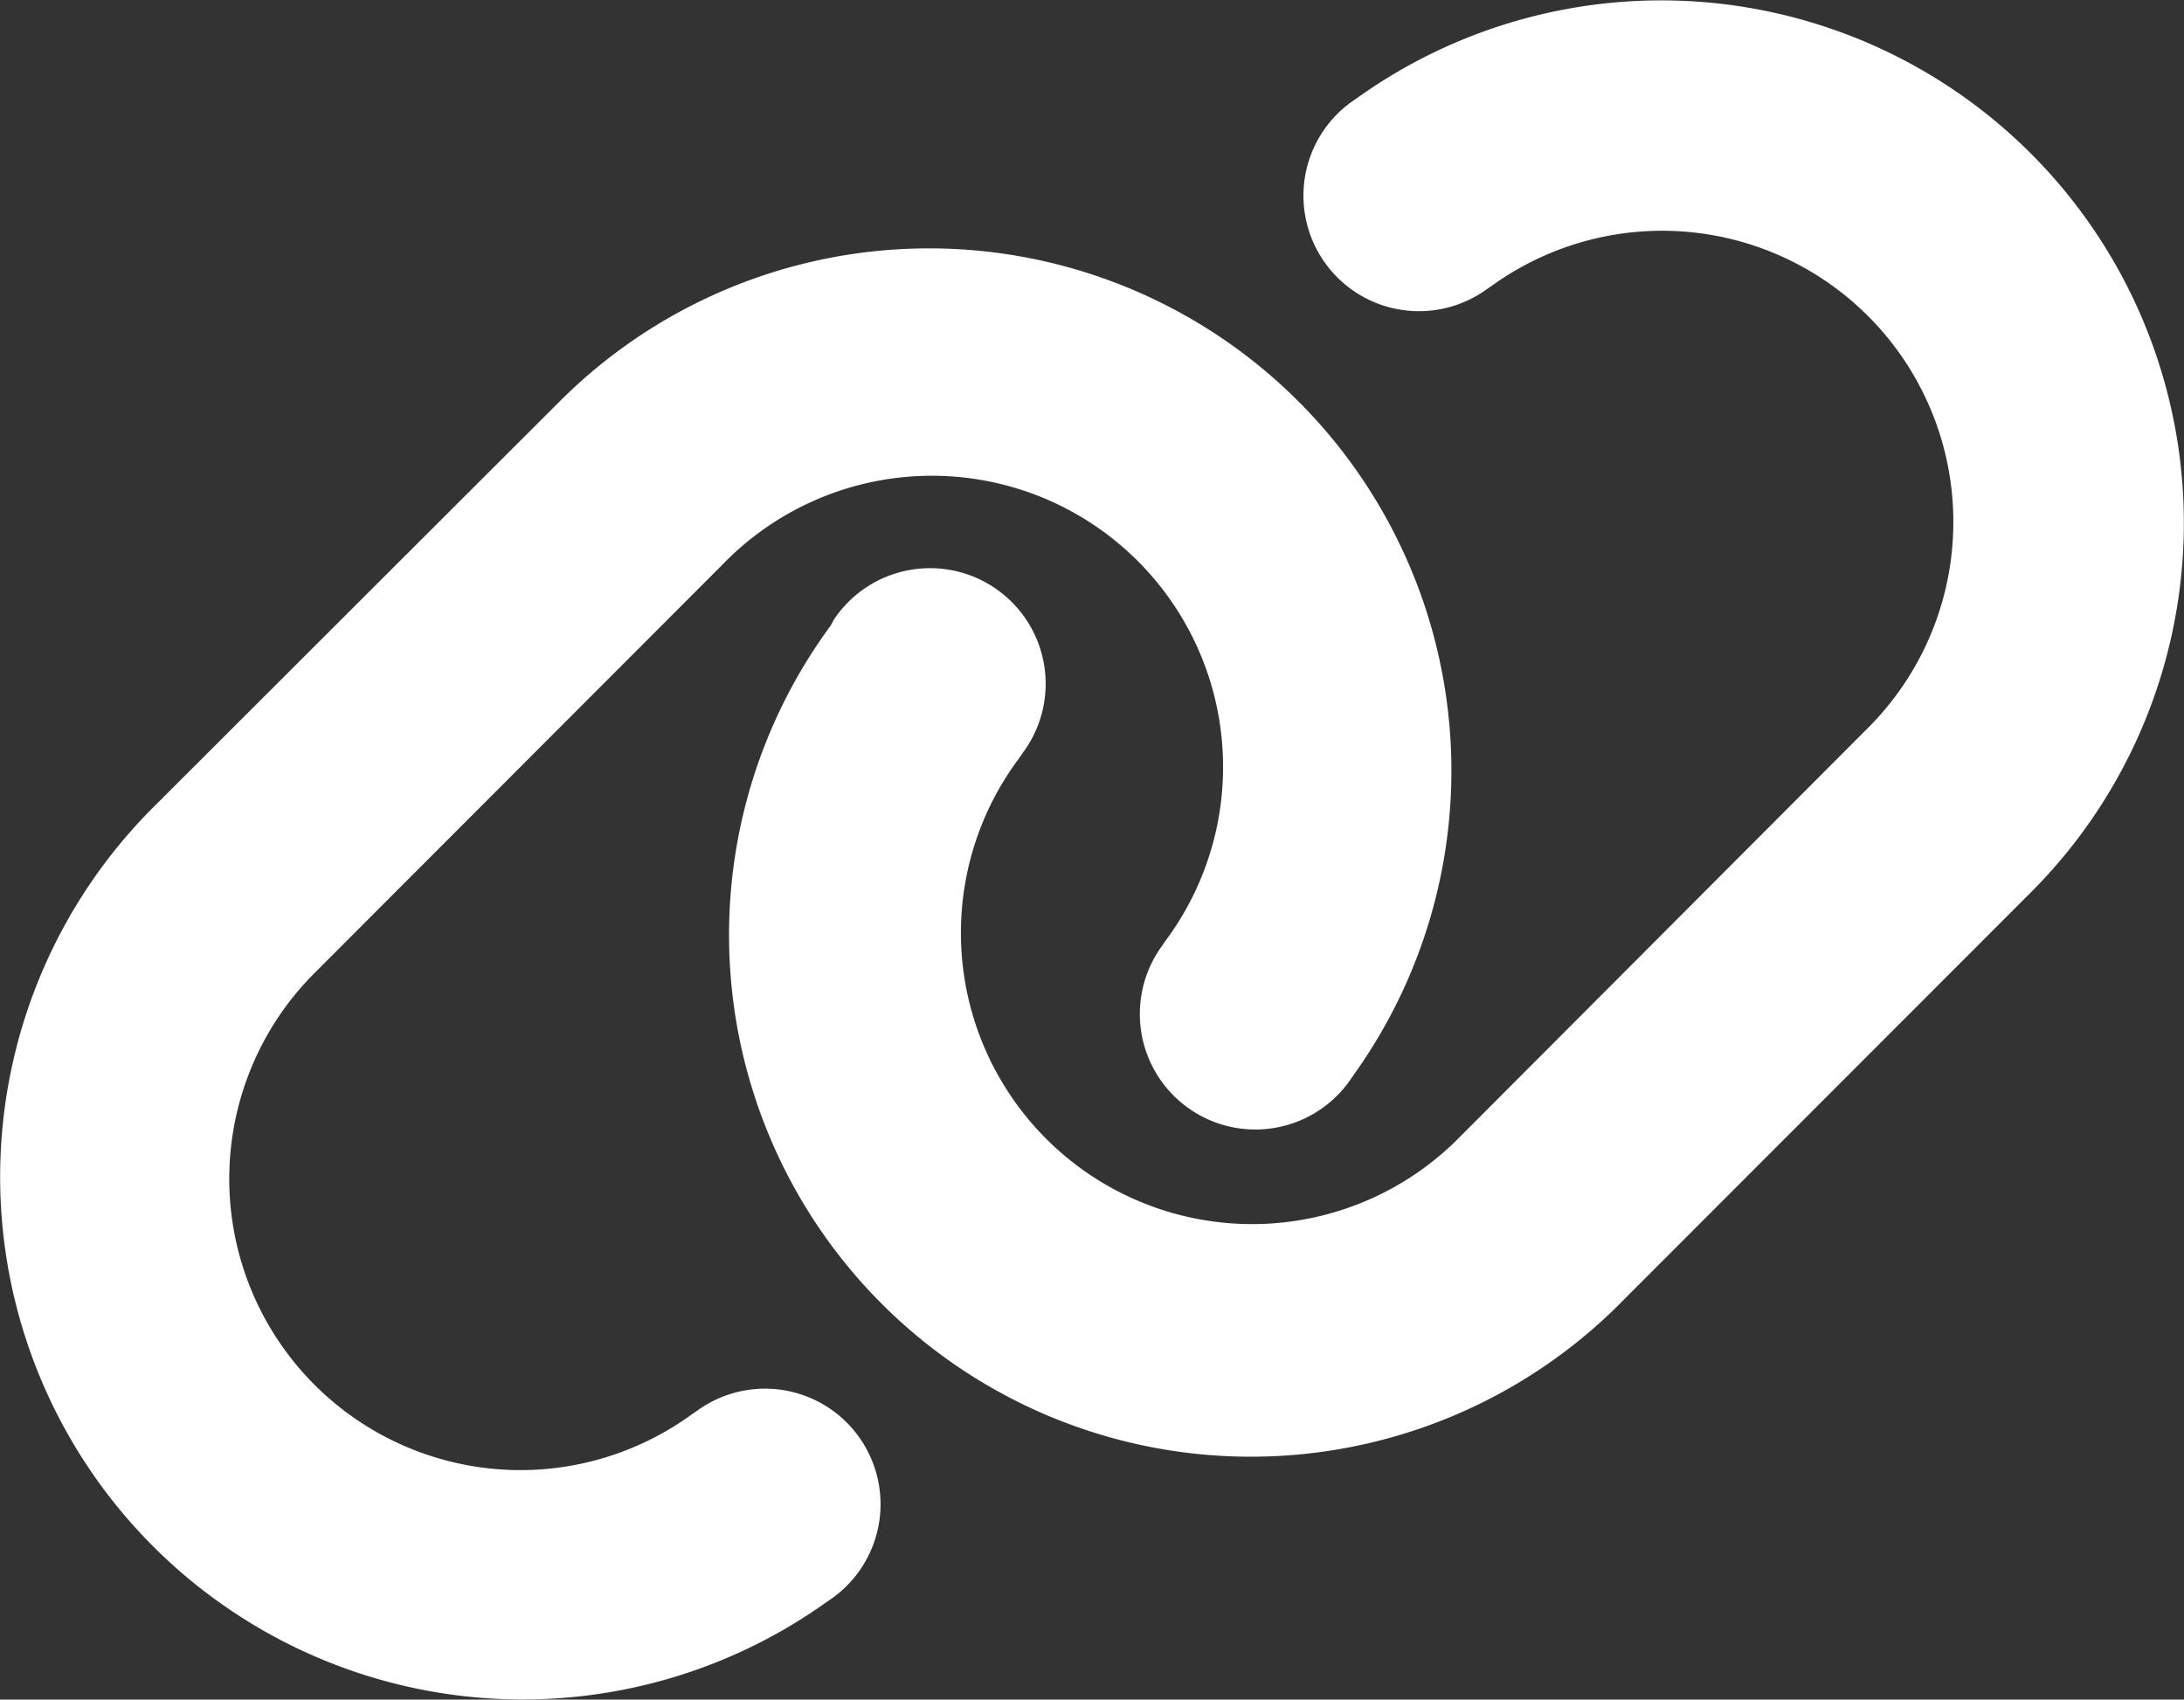 <svg xmlns="http://www.w3.org/2000/svg" width="18" height="14.008"><rect width="100%" height="100%" fill="#333333" stroke="none"/><path d="M16.738 7.355a4.307 4.307 0 00-5.549-6.55l-.048.033a.952.952 0 001.108 1.549l.048-.033a2.4 2.4 0 013.092 3.652l-3.342 3.349a2.4 2.4 0 01-3.652-3.1l.033-.048a.953.953 0 10-1.553-1.104l-.028.052a4.3 4.3 0 006.547 5.546zm-15.476-.7a4.307 4.307 0 005.549 6.55l.048-.033a.952.952 0 00-1.108-1.549l-.048.033a2.4 2.4 0 01-3.092-3.655l3.342-3.346a2.4 2.4 0 013.652 3.1l-.033.048a.952.952 0 001.549 1.108l.033-.048a4.305 4.305 0 00-6.547-5.549z" fill="#fff"/></svg>
